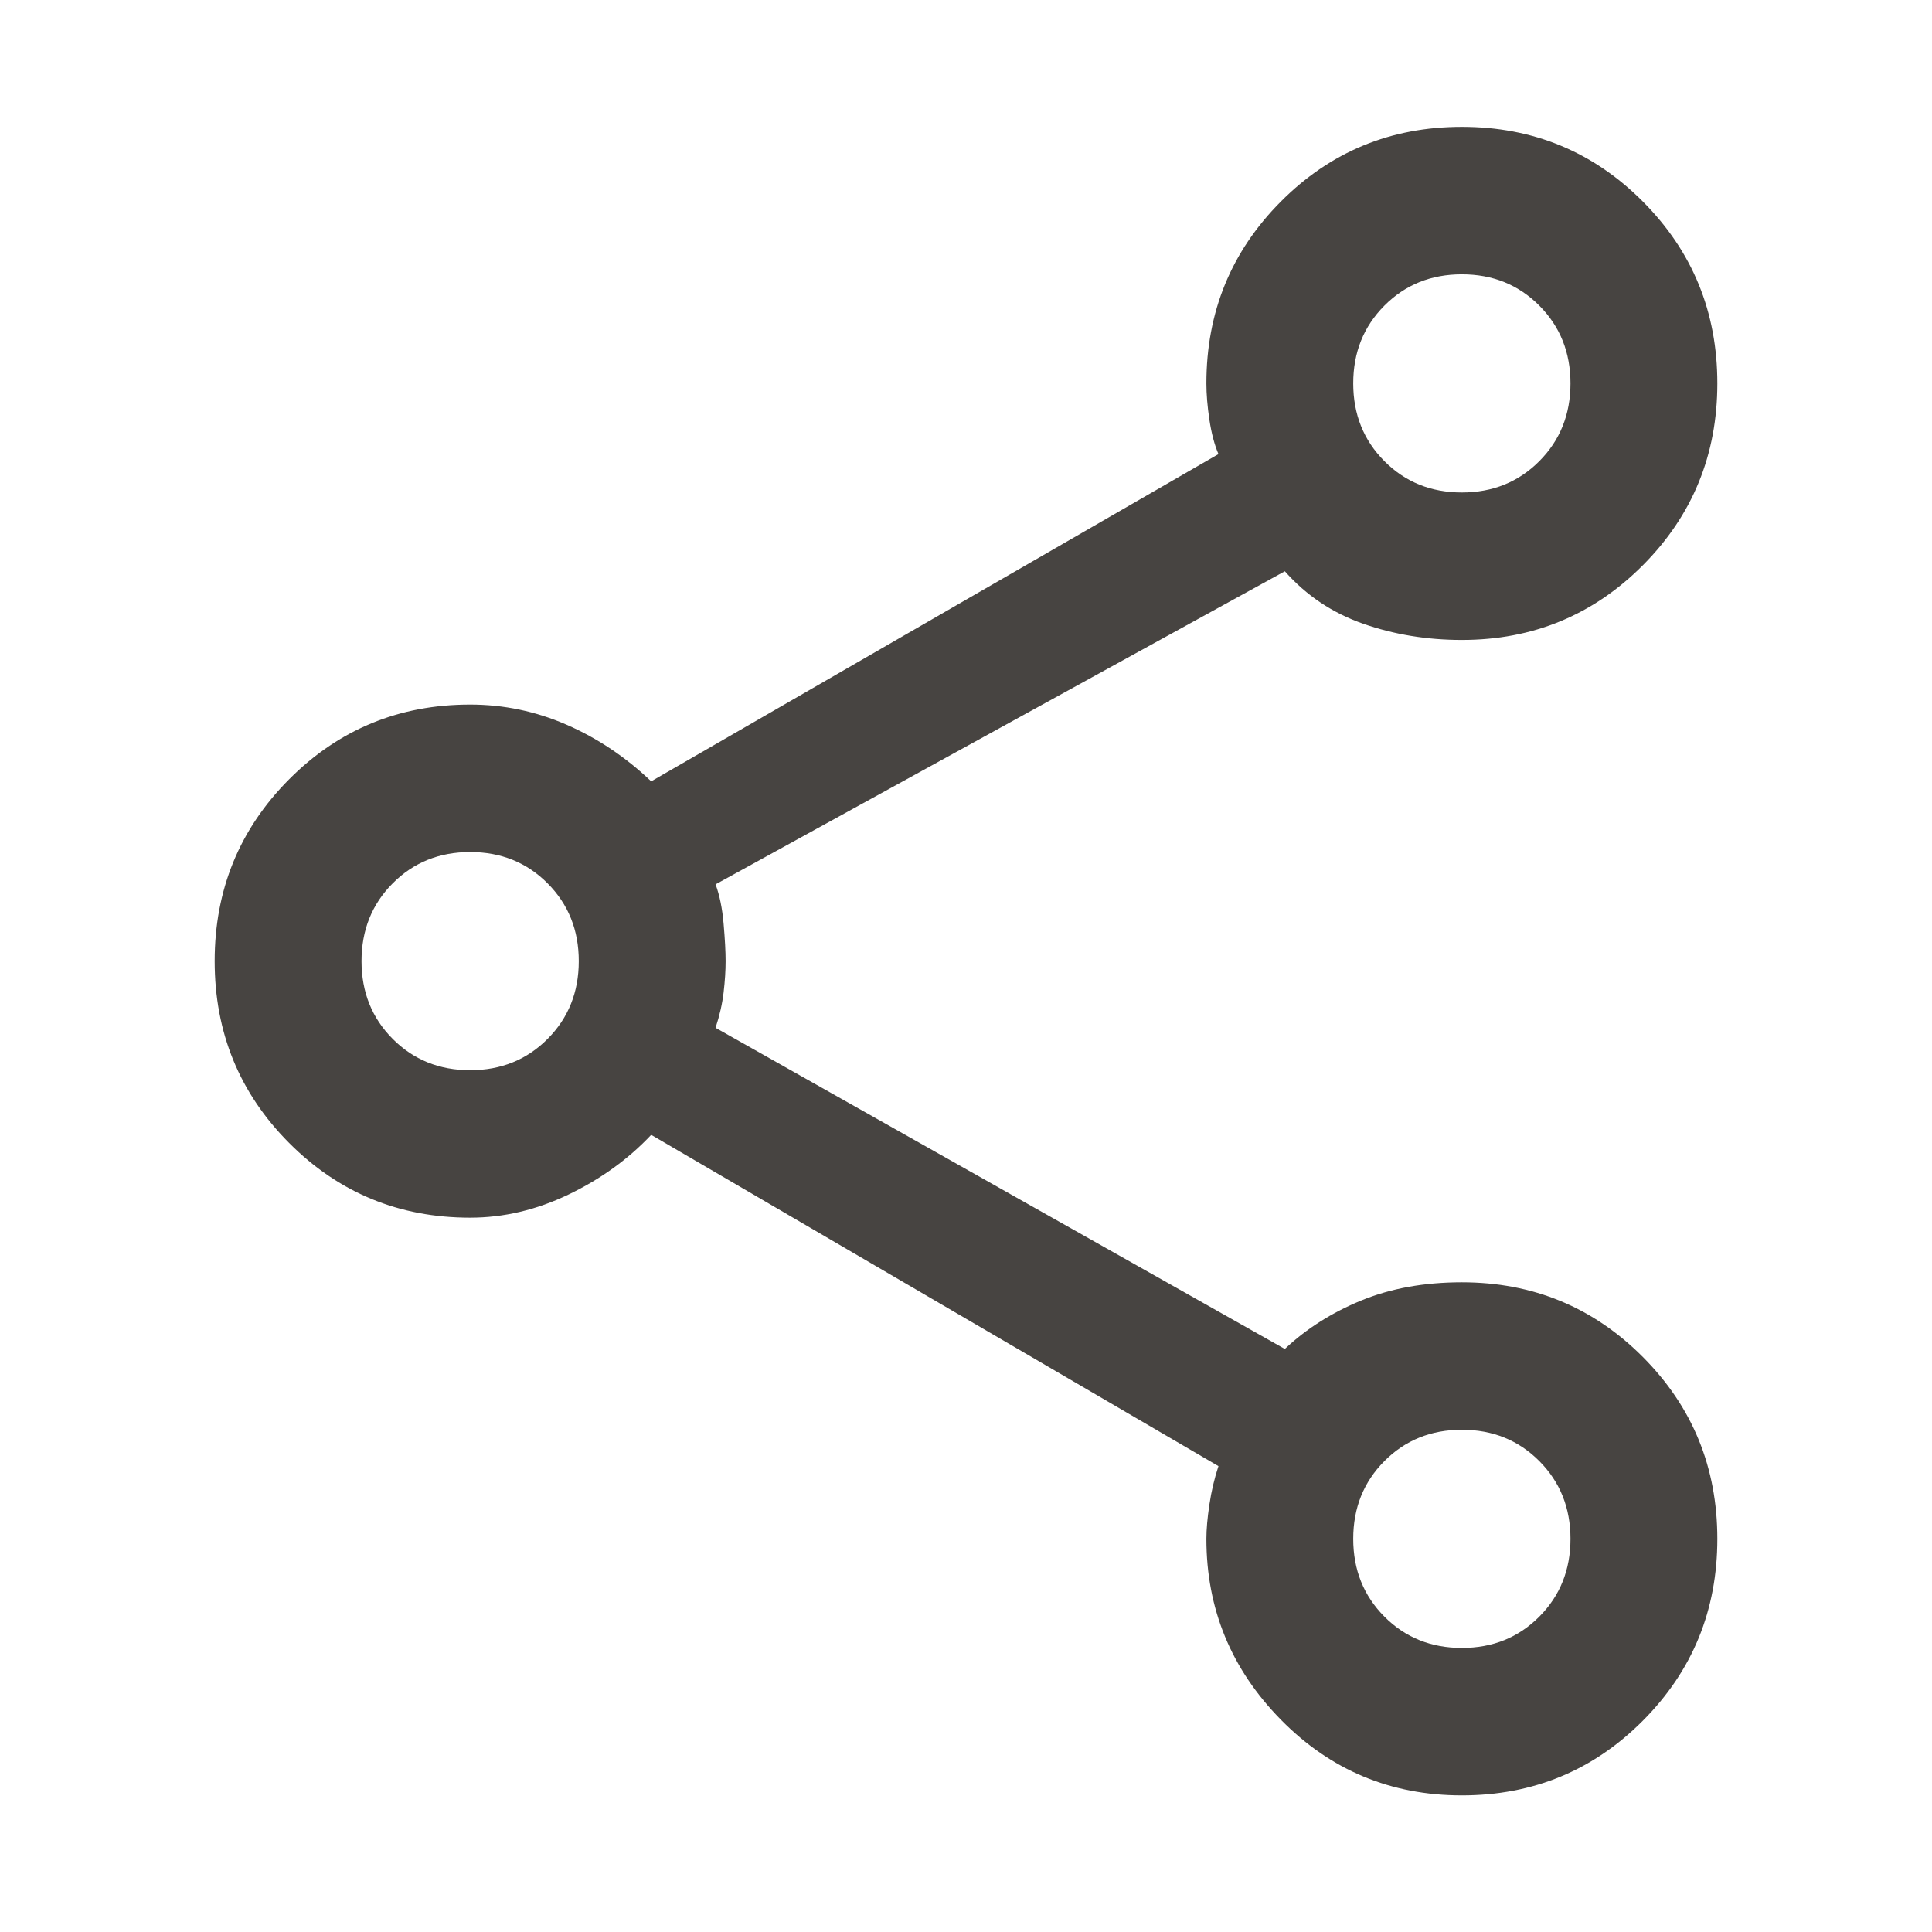 <svg width="198" height="198" viewBox="0 0 198 198" fill="none" xmlns="http://www.w3.org/2000/svg">
<mask id="mask0_211_123" style="mask-type:alpha" maskUnits="userSpaceOnUse" x="0" y="0" width="198" height="198">
<path d="M0 0H198V198H0V0Z" fill="#D9D9D9"/>
</mask>
<g mask="url(#mask0_211_123)">
<path d="M149.818 184C142.534 184 136.349 181.412 131.264 176.237C126.178 171.061 123.636 164.885 123.636 157.708C123.636 156.742 123.739 155.569 123.945 154.189C124.151 152.809 124.461 151.498 124.873 150.255L66.736 116.304C64.4 118.788 61.582 120.824 58.284 122.411C54.985 123.998 51.618 124.792 48.182 124.792C40.898 124.792 34.713 122.238 29.628 117.132C24.543 112.025 22 105.815 22 98.5C22 91.185 24.543 84.975 29.628 79.868C34.713 74.761 40.898 72.208 48.182 72.208C51.618 72.208 54.917 72.898 58.078 74.278C61.239 75.659 64.125 77.591 66.736 80.075L124.873 46.538C124.461 45.571 124.151 44.398 123.945 43.018C123.739 41.638 123.636 40.396 123.636 39.292C123.636 31.977 126.178 25.766 131.264 20.66C136.349 15.553 142.534 13 149.818 13C157.102 13 163.287 15.553 168.372 20.66C173.457 25.766 176 31.977 176 39.292C176 46.606 173.457 52.817 168.372 57.924C163.287 63.03 157.102 65.584 149.818 65.584C146.245 65.584 142.877 65.031 139.716 63.927C136.555 62.823 133.875 61.029 131.676 58.545L73.333 90.633C73.746 91.737 74.02 93.083 74.158 94.67C74.295 96.257 74.364 97.534 74.364 98.5C74.364 99.466 74.295 100.536 74.158 101.709C74.02 102.882 73.746 104.09 73.333 105.332L131.676 138.248C133.875 136.178 136.486 134.522 139.51 133.28C142.534 132.038 145.97 131.416 149.818 131.416C157.102 131.416 163.287 133.97 168.372 139.076C173.457 144.183 176 150.393 176 157.708C176 165.023 173.457 171.234 168.372 176.34C163.287 181.447 157.102 184 149.818 184ZM149.818 50.471C152.979 50.471 155.625 49.401 157.755 47.262C159.885 45.123 160.95 42.466 160.95 39.292C160.95 36.117 159.885 33.461 157.755 31.321C155.625 29.182 152.979 28.113 149.818 28.113C146.657 28.113 144.011 29.182 141.881 31.321C139.751 33.461 138.685 36.117 138.685 39.292C138.685 42.466 139.751 45.123 141.881 47.262C144.011 49.401 146.657 50.471 149.818 50.471ZM48.182 109.679C51.343 109.679 53.989 108.61 56.119 106.47C58.249 104.331 59.315 101.674 59.315 98.5C59.315 95.326 58.249 92.669 56.119 90.53C53.989 88.39 51.343 87.321 48.182 87.321C45.021 87.321 42.375 88.39 40.245 90.53C38.115 92.669 37.05 95.326 37.05 98.5C37.05 101.674 38.115 104.331 40.245 106.47C42.375 108.61 45.021 109.679 48.182 109.679ZM149.818 168.887C152.979 168.887 155.625 167.818 157.755 165.679C159.885 163.539 160.95 160.883 160.95 157.708C160.95 154.534 159.885 151.877 157.755 149.738C155.625 147.599 152.979 146.529 149.818 146.529C146.657 146.529 144.011 147.599 141.881 149.738C139.751 151.877 138.685 154.534 138.685 157.708C138.685 160.883 139.751 163.539 141.881 165.679C144.011 167.818 146.657 168.887 149.818 168.887Z" fill="#474441"/>
</g>
</svg>
